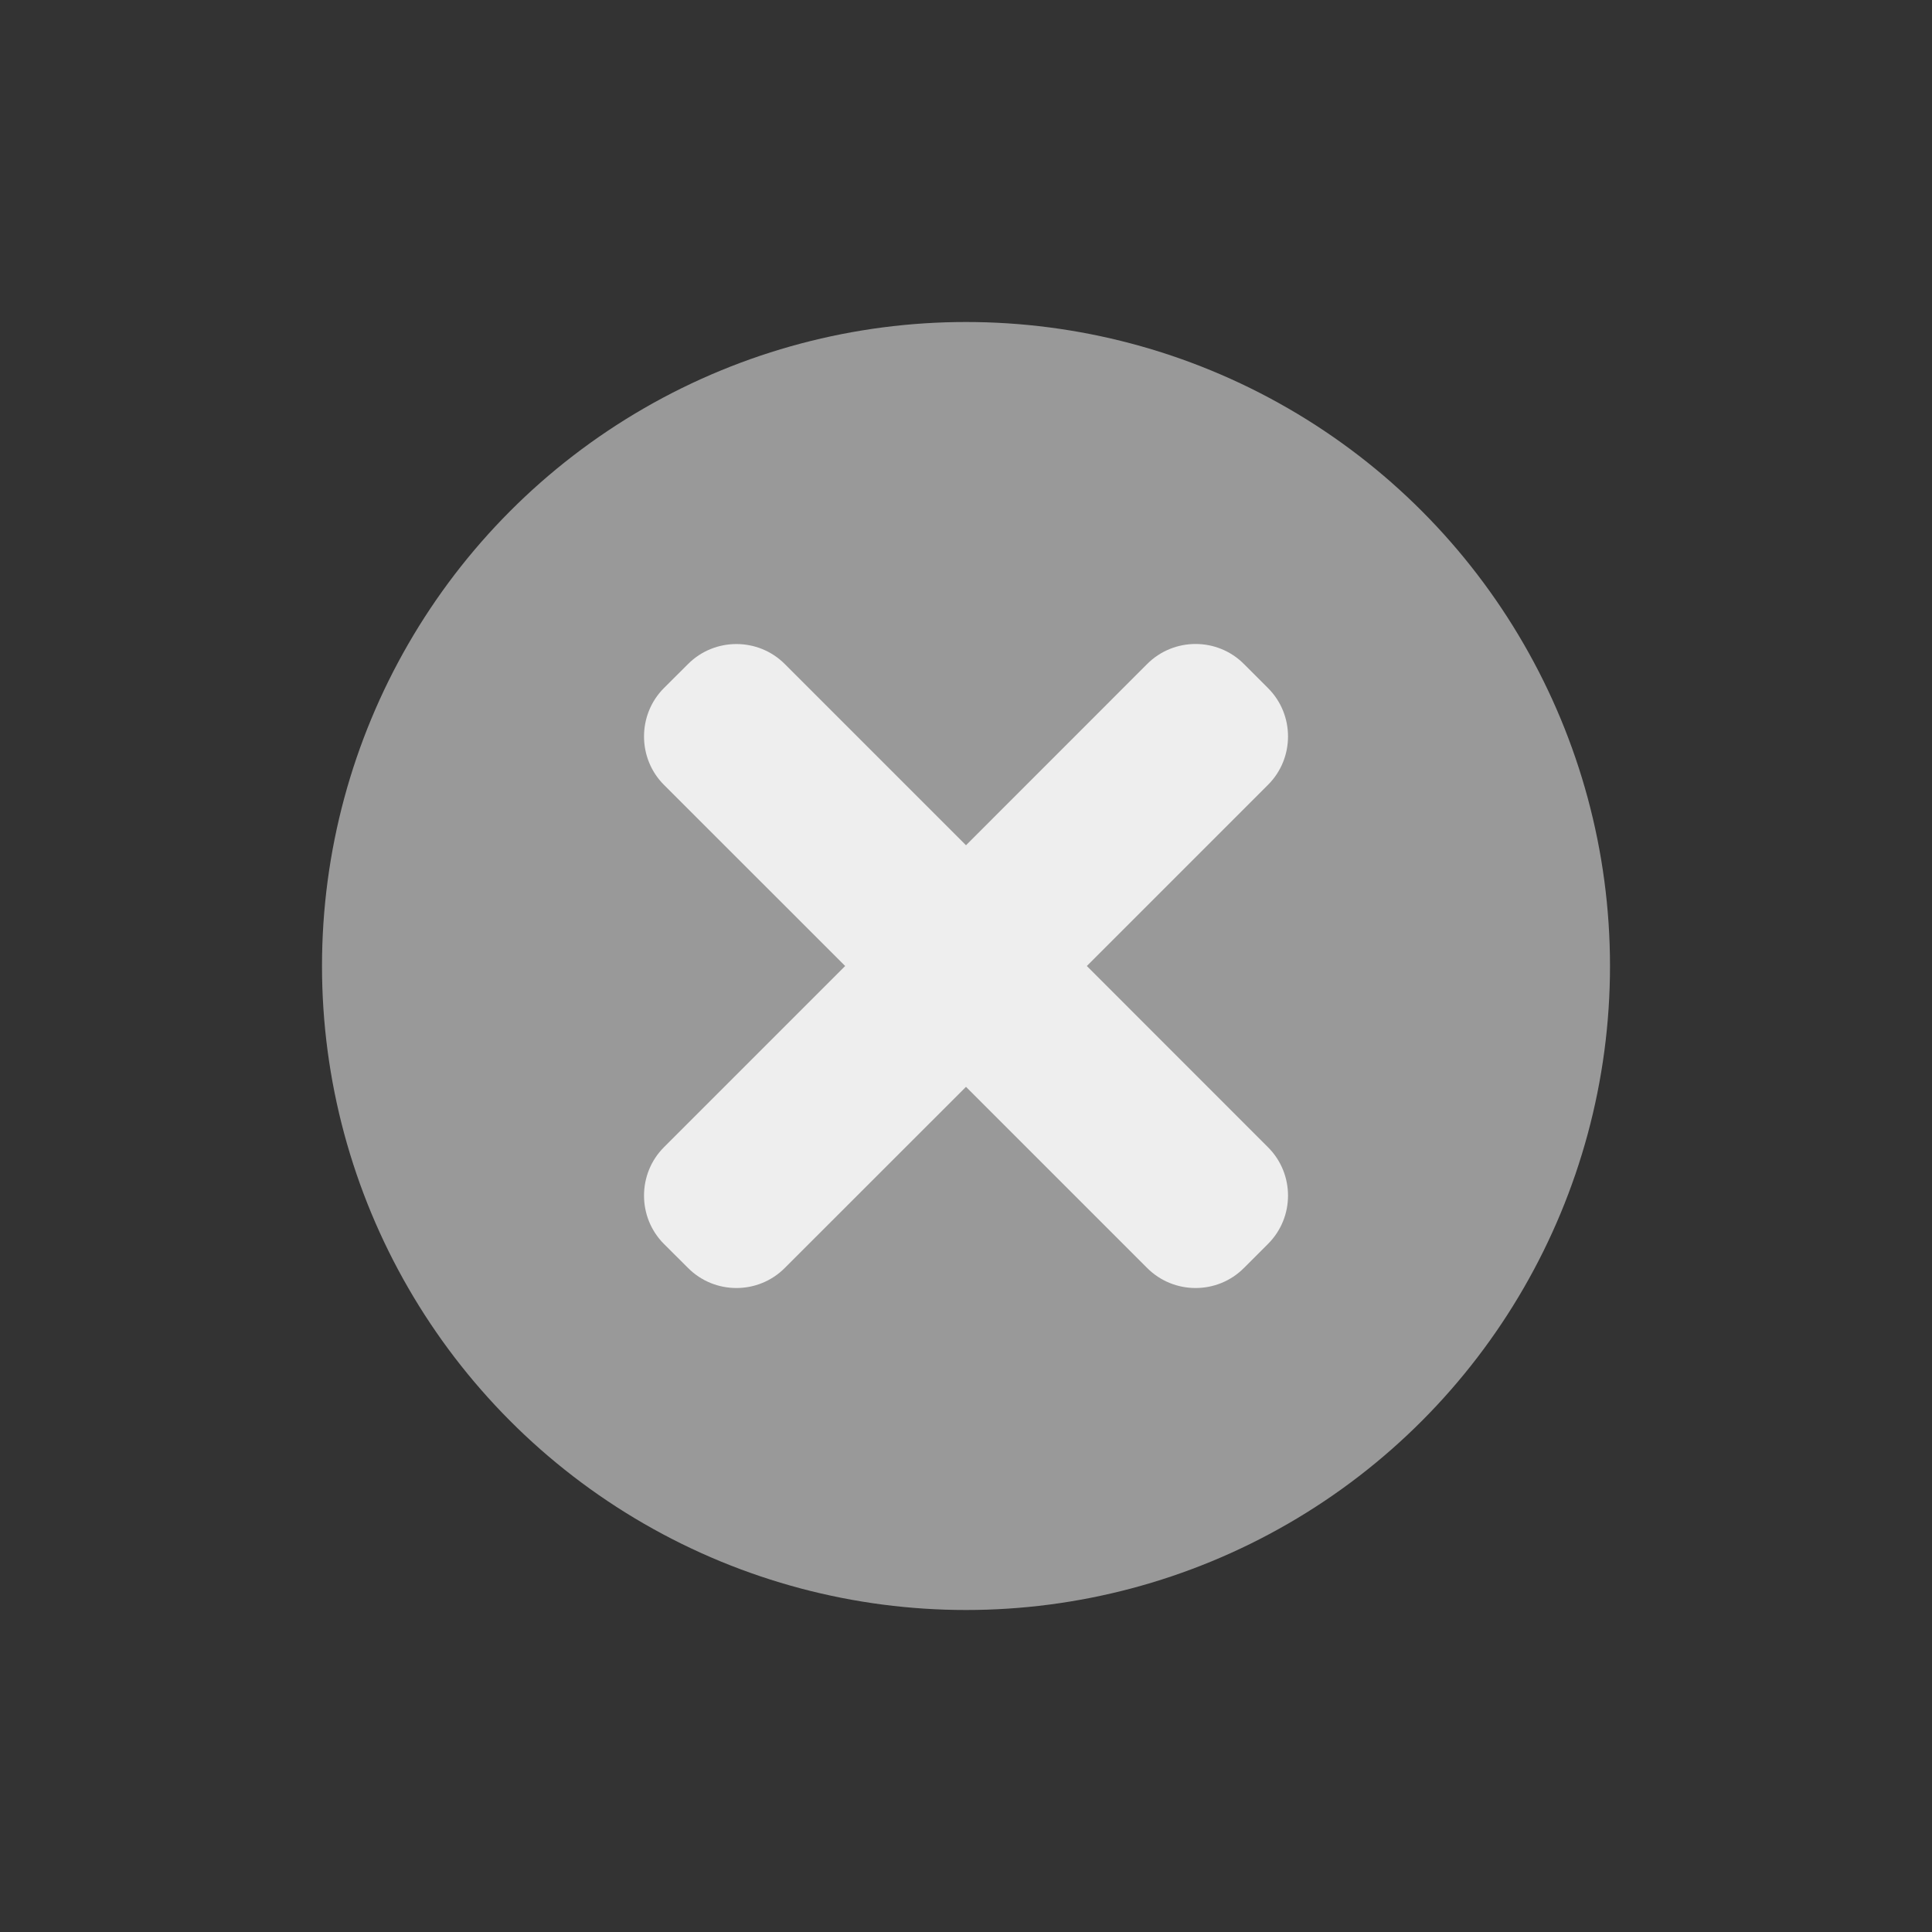 <svg xmlns="http://www.w3.org/2000/svg" width="24" height="24" viewBox="0 0 24 24">
  <rect x="0" y="0" width="24" height="24" fill="#333333" stroke="none"/>
  <g fill="none" fill-rule="evenodd">
    <circle cx="12" cy="12" r="8" fill="#999"/>
    <path fill="#EEE" fill-rule="nonzero" d="M5.501,4 L7.752,1.749 C8.083,1.419 8.083,0.878 7.752,0.548 L7.452,0.248 C7.122,-0.083 6.582,-0.083 6.251,0.248 L4,2.5 L1.748,0.248 C1.418,-0.082 0.878,-0.082 0.548,0.248 L0.247,0.548 C-0.082,0.878 -0.082,1.419 0.247,1.749 L2.499,4 L0.247,6.252 C-0.082,6.582 -0.082,7.122 0.247,7.452 L0.548,7.752 C0.878,8.083 1.418,8.083 1.748,7.752 L4,5.501 L6.251,7.752 C6.582,8.083 7.122,8.083 7.452,7.752 L7.752,7.452 C8.083,7.122 8.083,6.582 7.752,6.252 L5.501,4 Z" transform="translate(8 8)"/>
  </g>
</svg>
